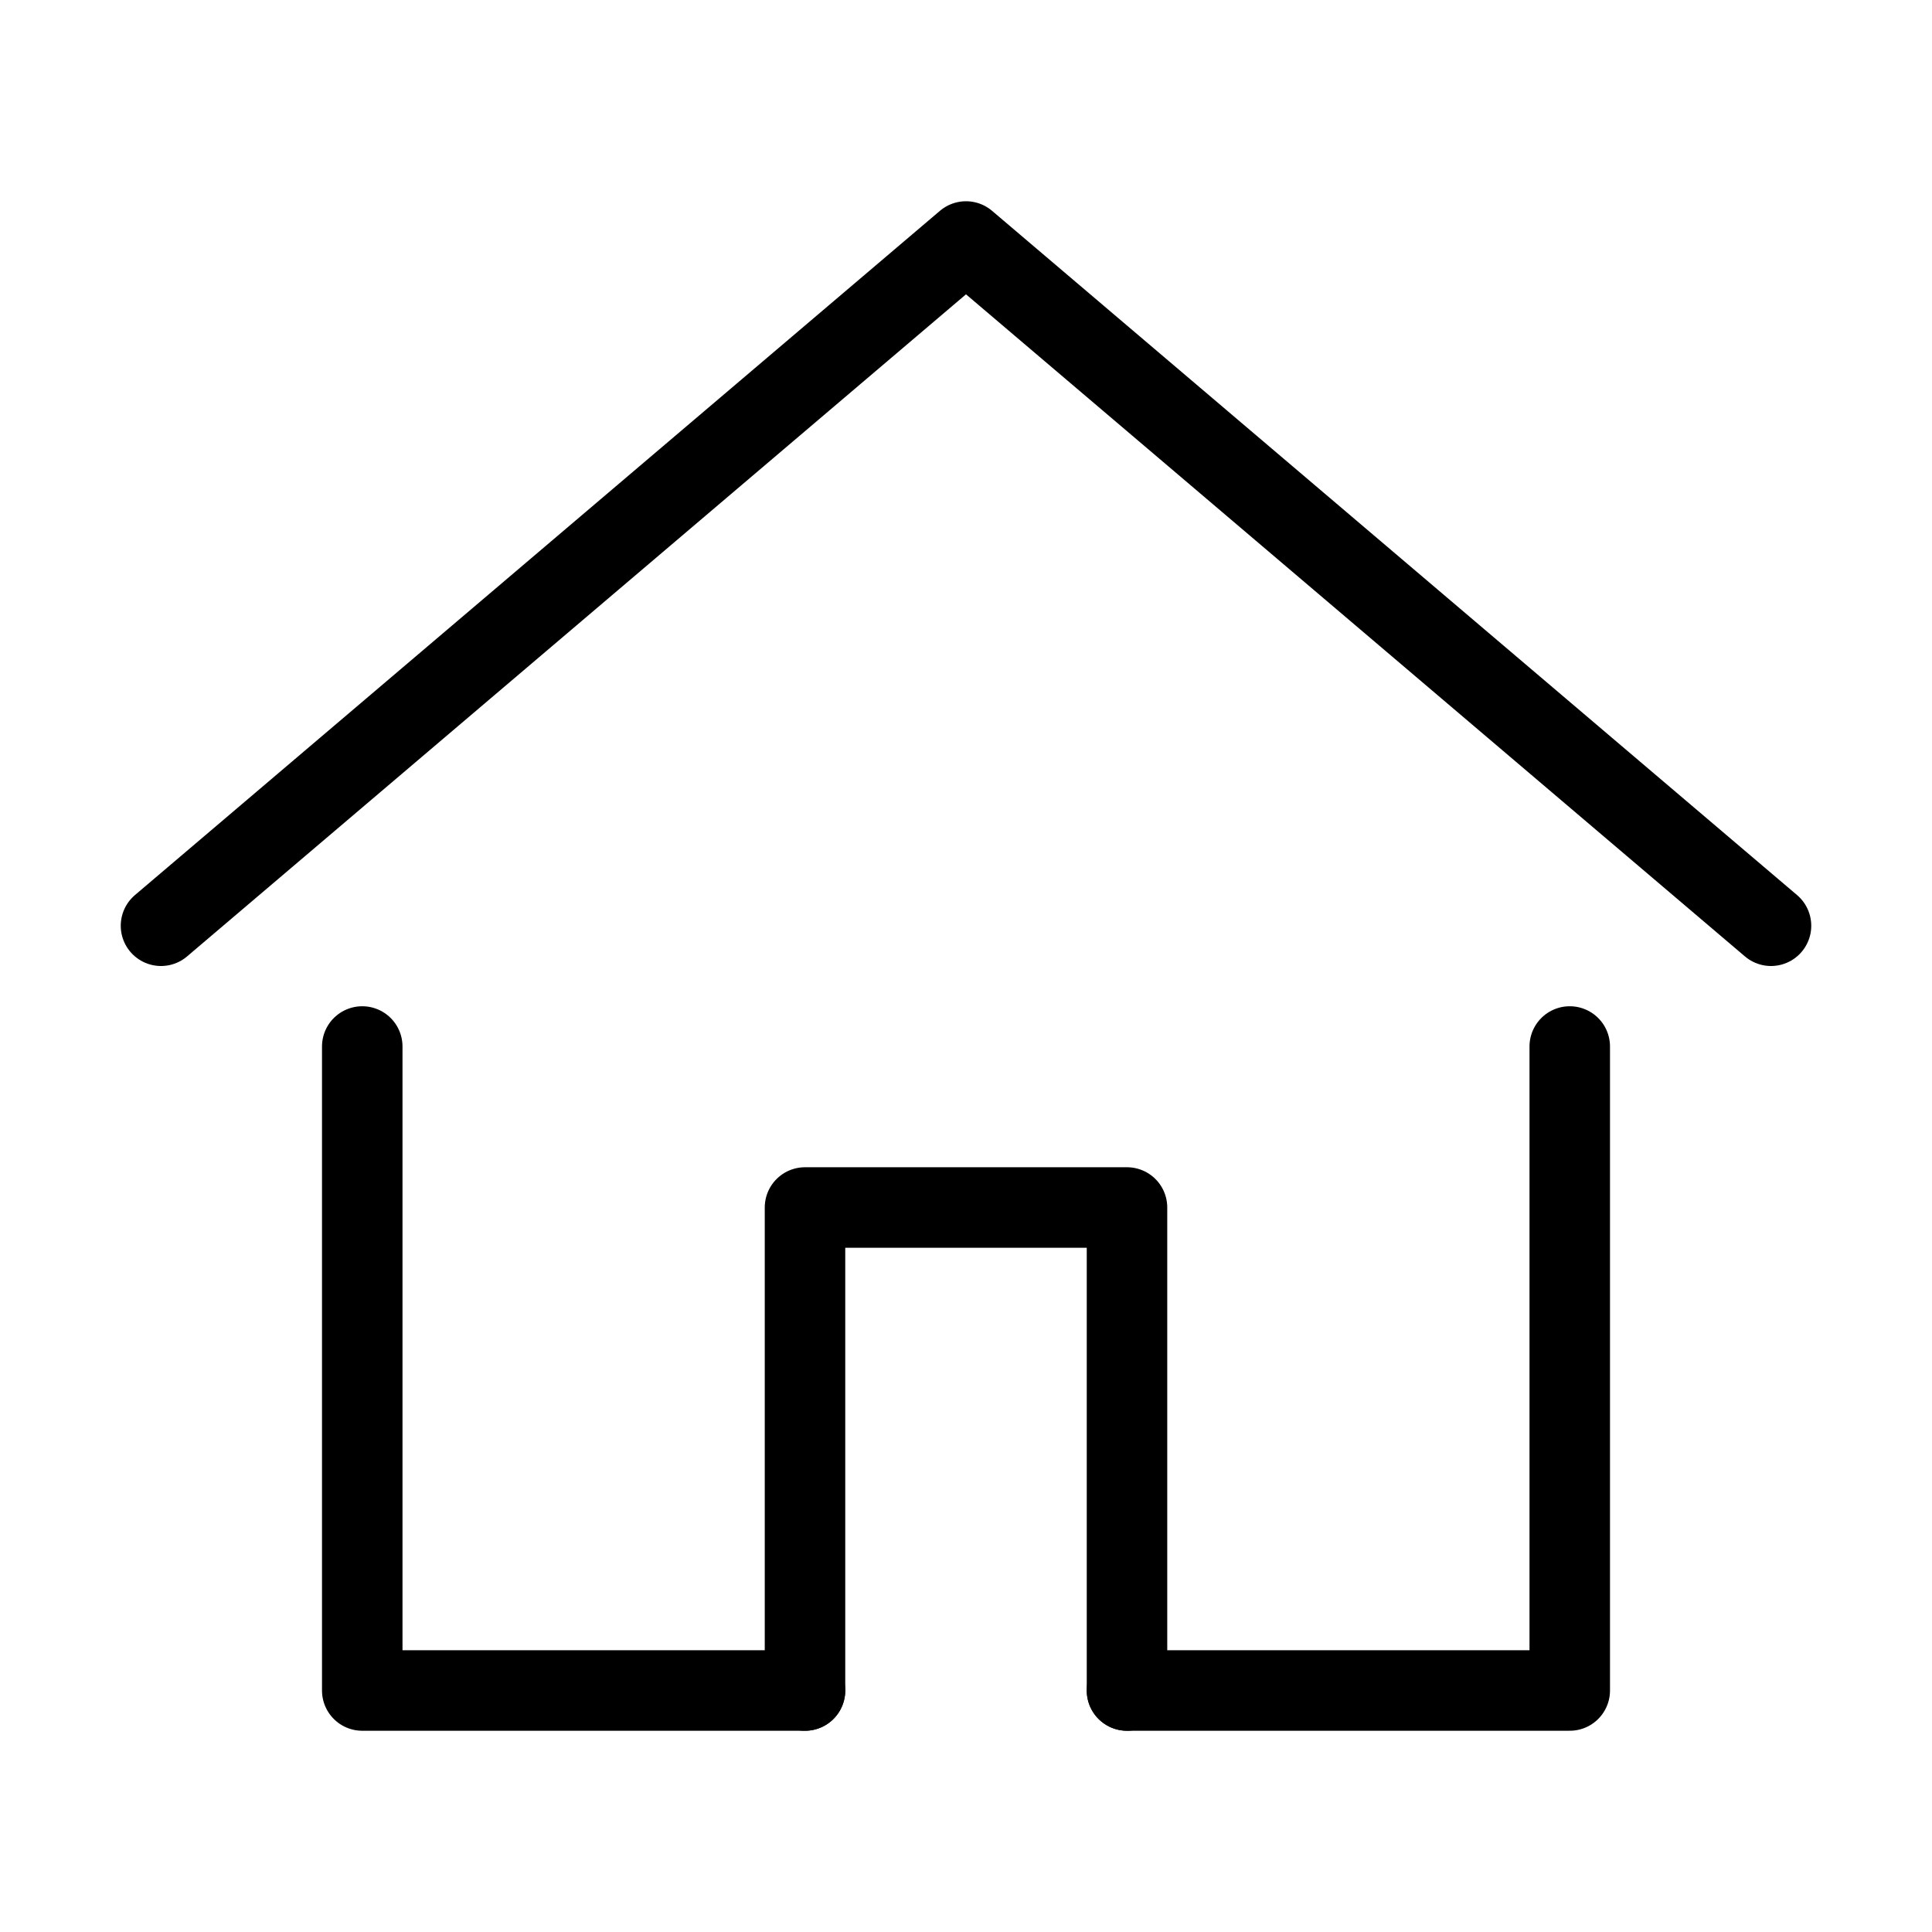 <svg xmlns="http://www.w3.org/2000/svg" viewBox="0 0 48 48"><defs><style>.a,.b{fill:none;}.b{stroke:#000;stroke-linecap:round;stroke-linejoin:round;stroke-width:2px;}</style></defs><title>193_b_24</title><rect class="a" width="48" height="48"/><polyline class="b" points="4 23 24 6 44 23"/><polyline class="b" points="28 42 39 42 39 26"/><polyline class="b" points="9 26 9 42 20 42"/><polyline class="b" points="20 42 20 30 28 30 28 42"/></svg>